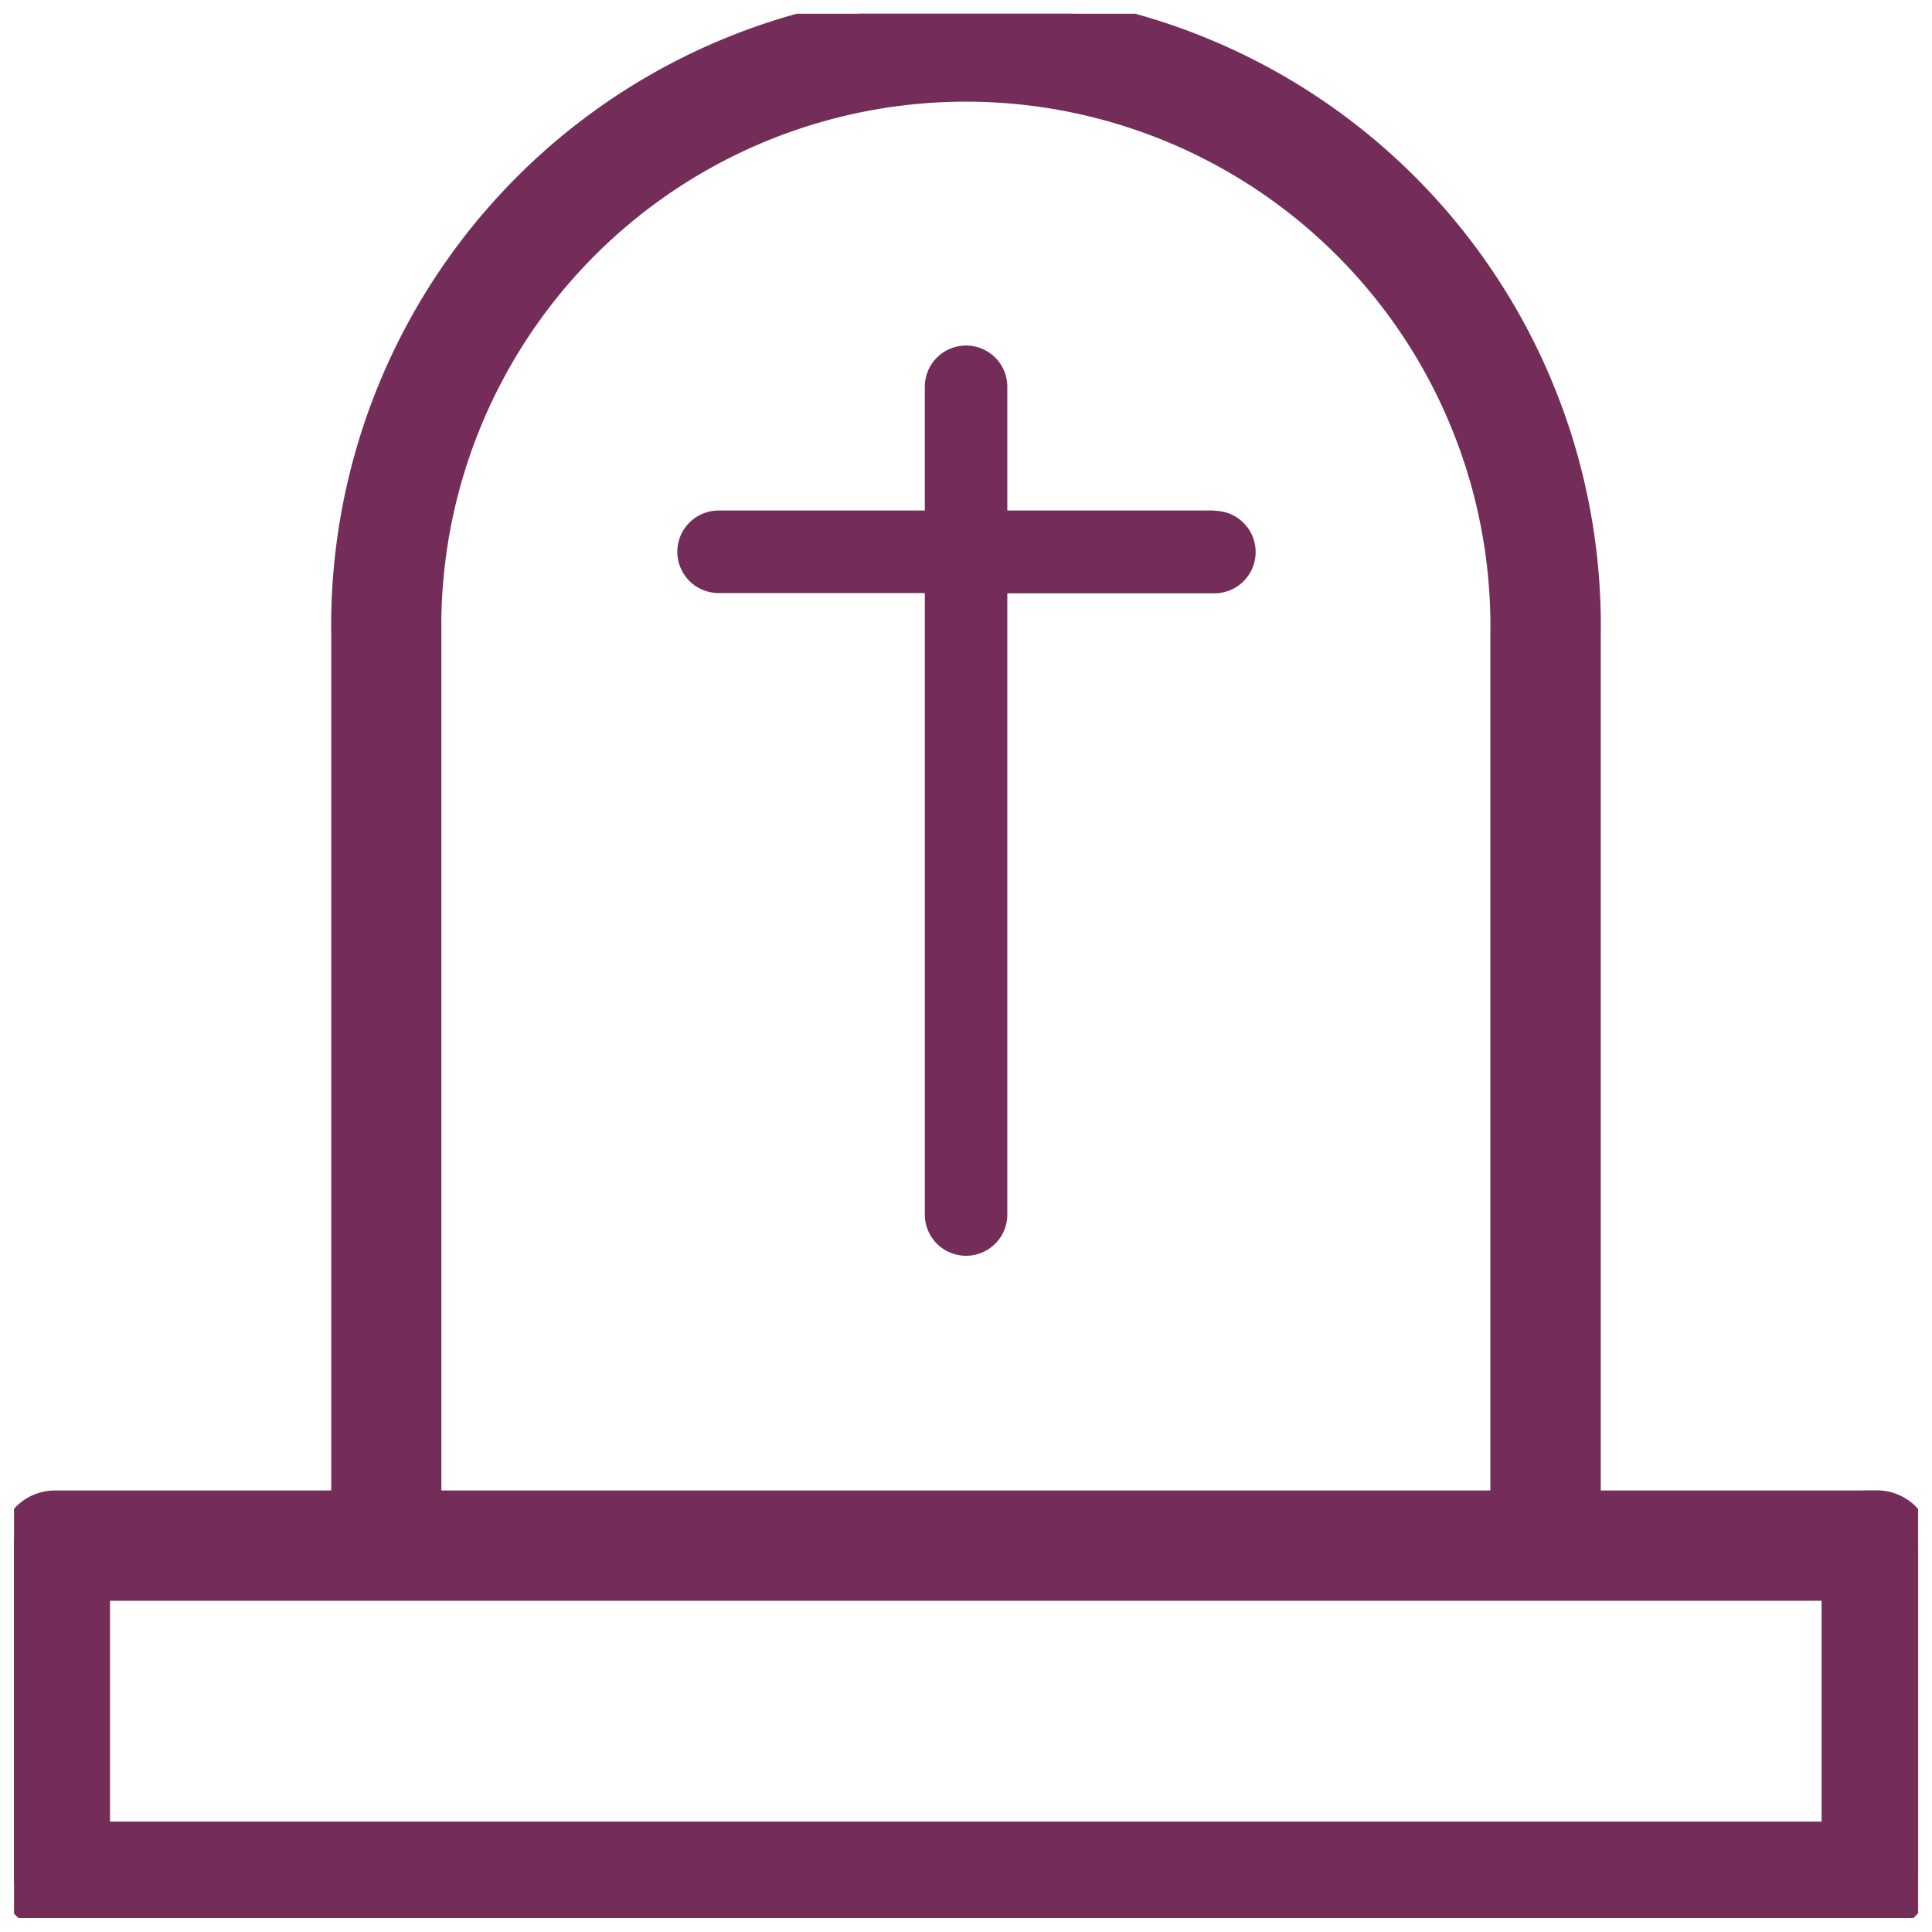 <?xml version="1.0" encoding="utf-8"?><svg xmlns="http://www.w3.org/2000/svg" viewBox="0 0 140.51 140.51"><defs><clipPath id="A"><path d="M1.02 1H139.5v138.5H1.02z" fill="none"/></clipPath></defs><g clip-path="url(#A)" fill="#742d58"><path d="M7 115.42h126.48v18.06H7zm24.1-69.25a39.15 39.15 0 1 1 78.29 0v63.23H31.1zm105.4 63.23h-21.08V46.17a45.17 45.17 0 1 0-90.33 0v63.23H4a3 3 0 0 0-3 3v24.1a3 3 0 0 0 3 3h132.5a3 3 0 0 0 3-3v-24.1a3 3 0 0 0-3-3.01z" stroke="#742d58" stroke-miterlimit="10" stroke-width="2"/><path d="M88.32 37.13H73.26v-9a3 3 0 0 0-6 0v9h-15a3 3 0 0 0 0 6h15v45.2a3 3 0 0 0 6 0V43.15h15.06a3 3 0 1 0 0-6z"/></g></svg>